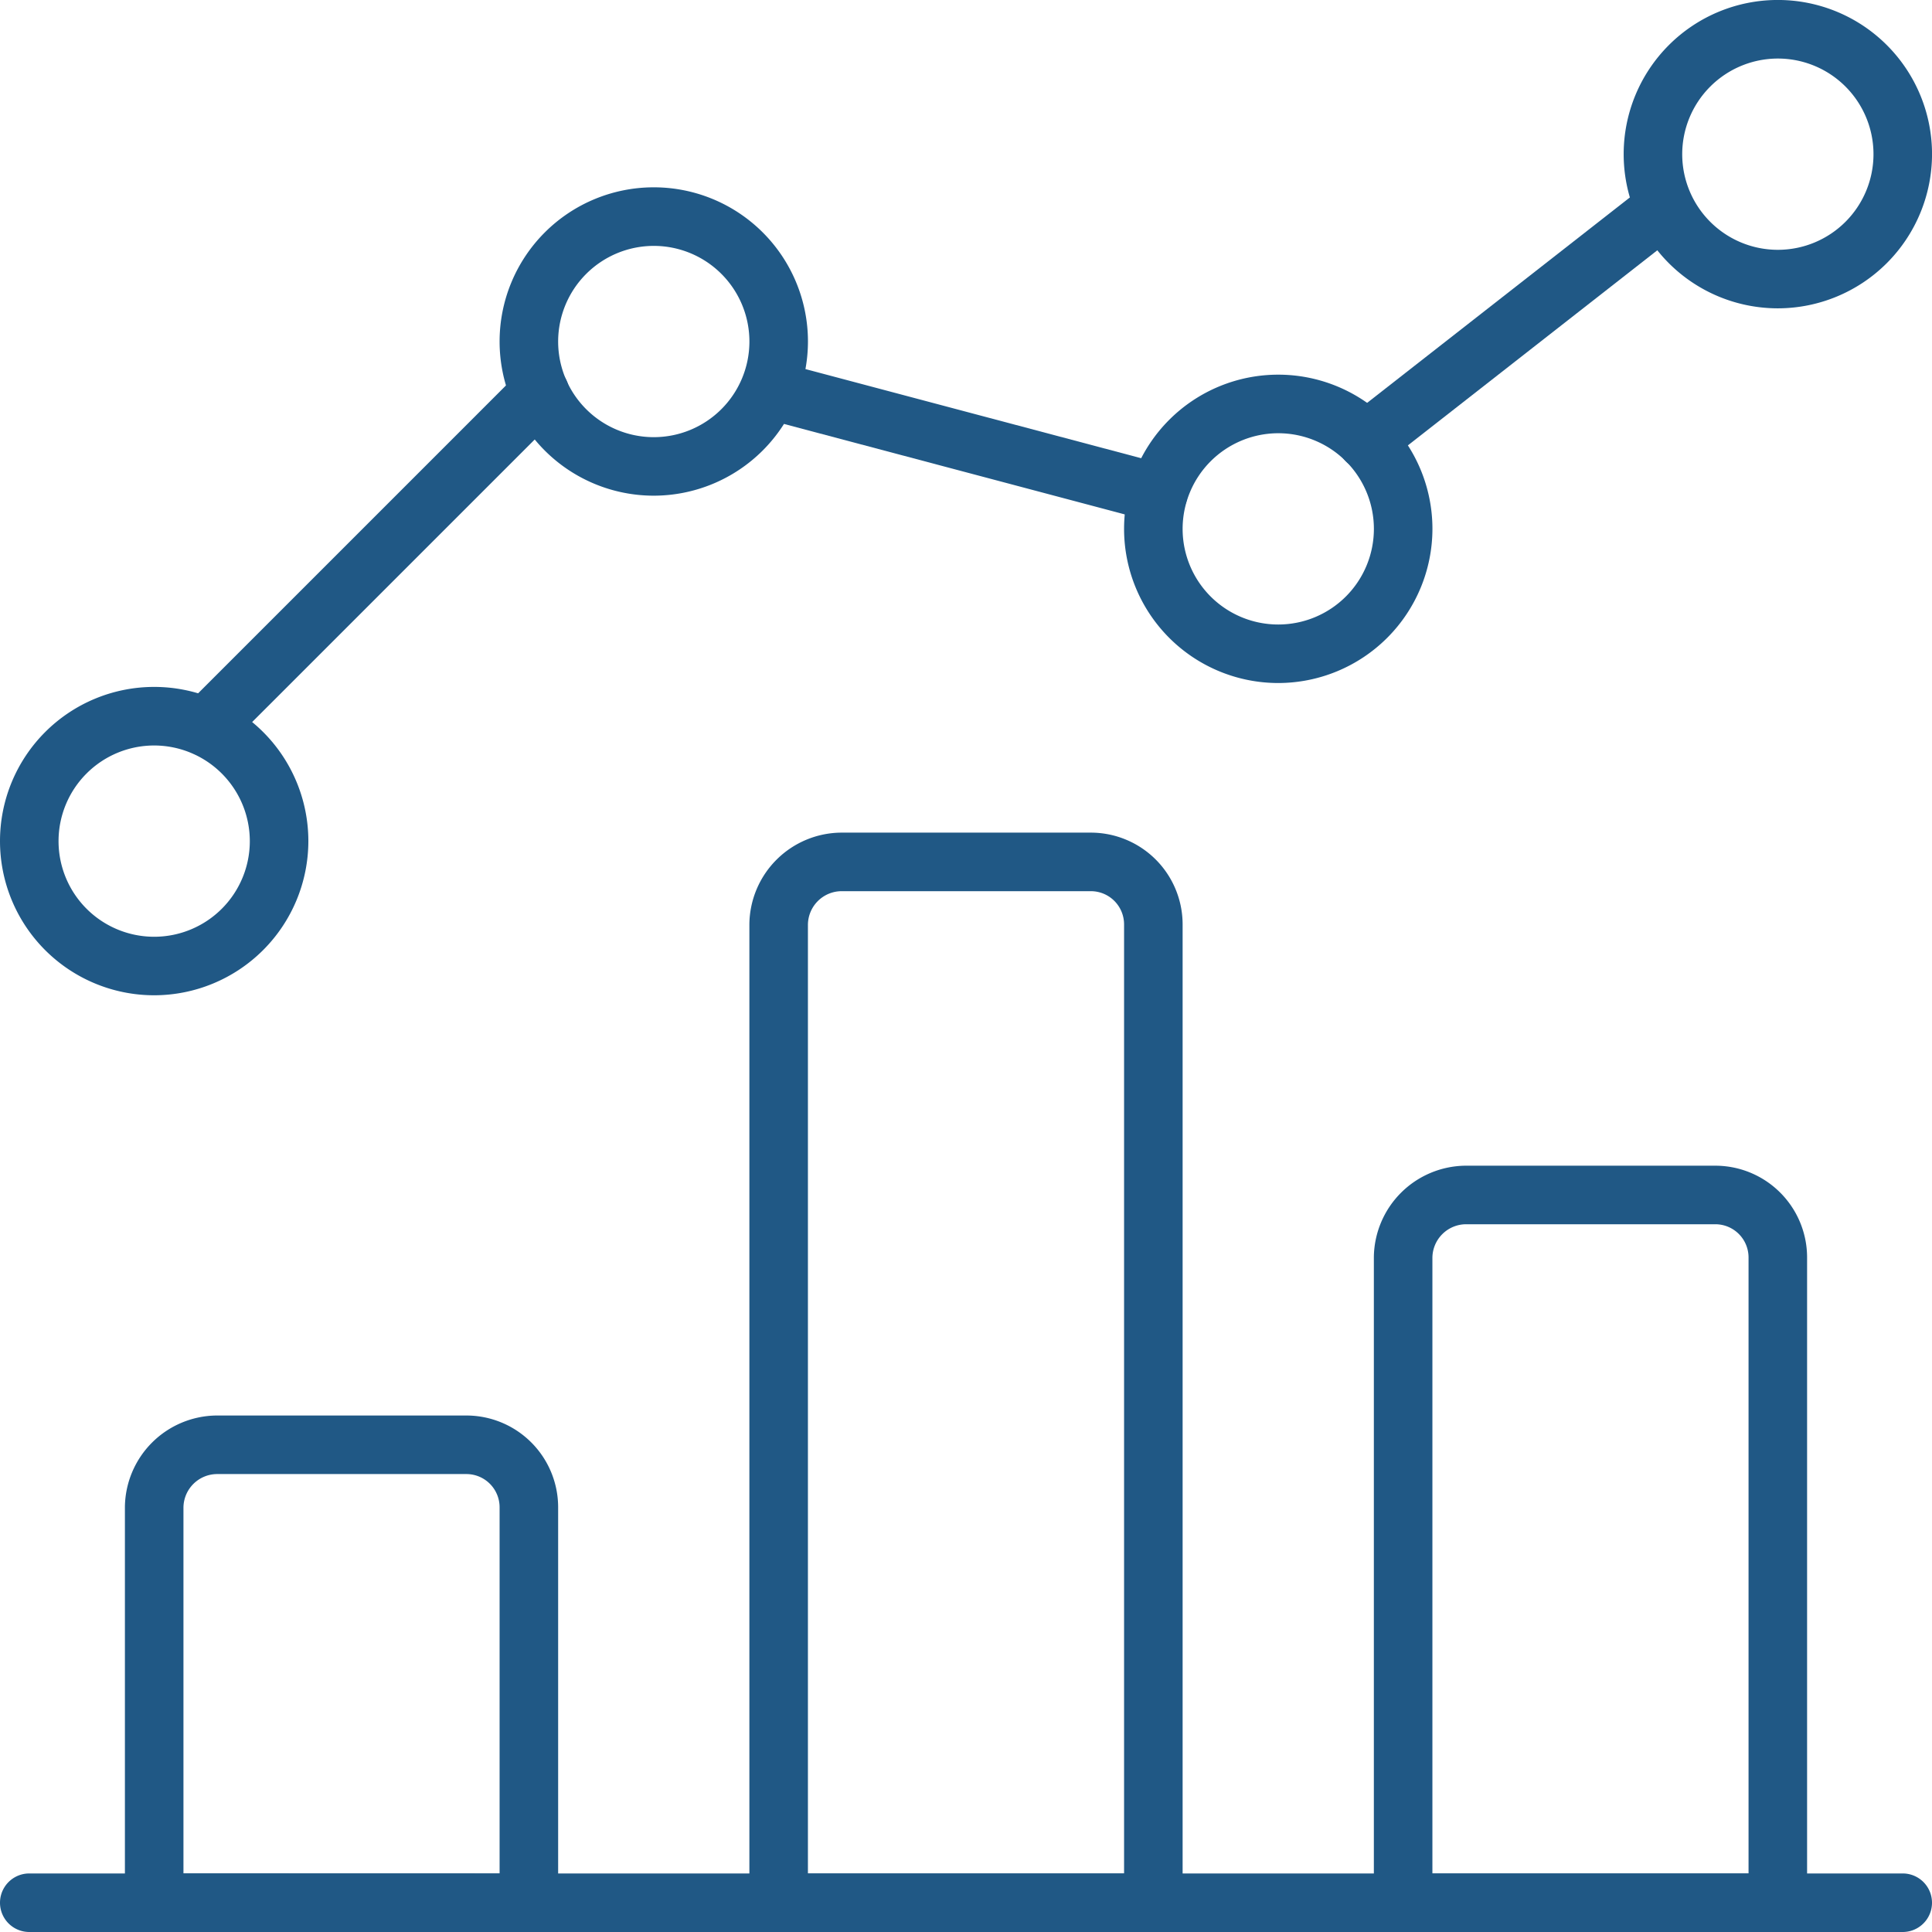<svg xmlns="http://www.w3.org/2000/svg" width="66" height="66" viewBox="0 0 66 66">
  <g id="analytics-graph-bar" transform="translate(-0.5 -0.5)">
    <g id="Group_61" data-name="Group 61" transform="translate(7.53 7.587)">
      <path id="Path_165" data-name="Path 165" d="M5.74,22.646a1,1,0,0,1-.707-1.707L16.439,9.533a1,1,0,1,1,1.414,1.414L6.447,22.353A1,1,0,0,1,5.74,22.646Z" transform="translate(-5.74 -3.897)" fill="#205885"/>
      <path id="Path_166" data-name="Path 166" d="M32.564,14.687a1,1,0,0,1-.257-.034L19.023,11.127a1,1,0,0,1,.513-1.933L32.82,12.721a1,1,0,0,1-.256,1.967Z" transform="translate(-0.023 -3.931)" fill="#205885"/>
      <path id="Path_167" data-name="Path 167" d="M33.621,14.744A1,1,0,0,1,33,12.957L43.187,4.992a1,1,0,0,1,1.232,1.575L34.236,14.532A1,1,0,0,1,33.621,14.744Z" transform="translate(6.032 -5.78)" fill="#205885"/>
    </g>
    <path id="Path_168" data-name="Path 168" d="M17.767,15.533a5.267,5.267,0,1,1,5.267-5.267A5.273,5.273,0,0,1,17.767,15.533ZM14.5,10.267A3.267,3.267,0,1,0,17.767,7,3.27,3.27,0,0,0,14.5,10.267Z" transform="translate(5.067 1.9)" fill="#205885"/>
    <path id="Path_169" data-name="Path 169" d="M44.767,11.033a5.267,5.267,0,1,1,5.267-5.267A5.273,5.273,0,0,1,44.767,11.033ZM41.5,5.767A3.267,3.267,0,1,0,44.767,2.5,3.27,3.27,0,0,0,41.5,5.767Z" transform="translate(16.467 0)" fill="#205885"/>
    <path id="Path_170" data-name="Path 170" d="M32.767,20.033a5.267,5.267,0,1,1,5.267-5.267A5.273,5.273,0,0,1,32.767,20.033ZM29.5,14.767A3.267,3.267,0,1,0,32.767,11.5,3.27,3.27,0,0,0,29.5,14.767Z" transform="translate(11.4 3.8)" fill="#205885"/>
    <path id="Path_171" data-name="Path 171" d="M5.767,27.533a5.267,5.267,0,1,1,5.267-5.267A5.273,5.273,0,0,1,5.767,27.533Zm0-8.533a3.267,3.267,0,1,0,3.267,3.267A3.27,3.27,0,0,0,5.767,19Z" transform="translate(0 6.967)" fill="#205885"/>
    <path id="Path_172" data-name="Path 172" d="M65.5,47.5H1.5a1,1,0,1,1,0-2h64a1,1,0,0,1,0,2Z" transform="translate(0 19)" fill="#205885"/>
    <path id="Path_173" data-name="Path 173" d="M6.633,34.5h8.533A3.137,3.137,0,0,1,18.3,37.633V51.144a1,1,0,0,1-1,1H4.5a1,1,0,0,1-1-1V37.633s0-.009,0-.013A3.162,3.162,0,0,1,6.62,34.5ZM16.3,50.144V37.633A1.135,1.135,0,0,0,15.167,36.5H6.641A1.155,1.155,0,0,0,5.5,37.641v12.5Z" transform="translate(1.267 14.356)" fill="#205885"/>
    <path id="Path_174" data-name="Path 174" d="M21.633,20.5h8.533A3.137,3.137,0,0,1,33.3,23.633V57.056a1,1,0,0,1-1,1H19.5a1,1,0,0,1-1-1V23.633s0-.009,0-.013a3.162,3.162,0,0,1,3.12-3.12ZM31.3,56.056V23.633A1.135,1.135,0,0,0,30.167,22.5H21.641A1.155,1.155,0,0,0,20.5,23.641V56.056Z" transform="translate(7.6 8.444)" fill="#205885"/>
    <path id="Path_175" data-name="Path 175" d="M36.633,28.5h8.533A3.137,3.137,0,0,1,48.3,31.633V53.678a1,1,0,0,1-1,1H34.5a1,1,0,0,1-1-1V31.633s0-.009,0-.013a3.162,3.162,0,0,1,3.12-3.12ZM46.3,52.678V31.633A1.135,1.135,0,0,0,45.167,30.5H36.641A1.155,1.155,0,0,0,35.5,31.641V52.678Z" transform="translate(13.933 11.822)" fill="#205885"/>
  </g>
</svg>

